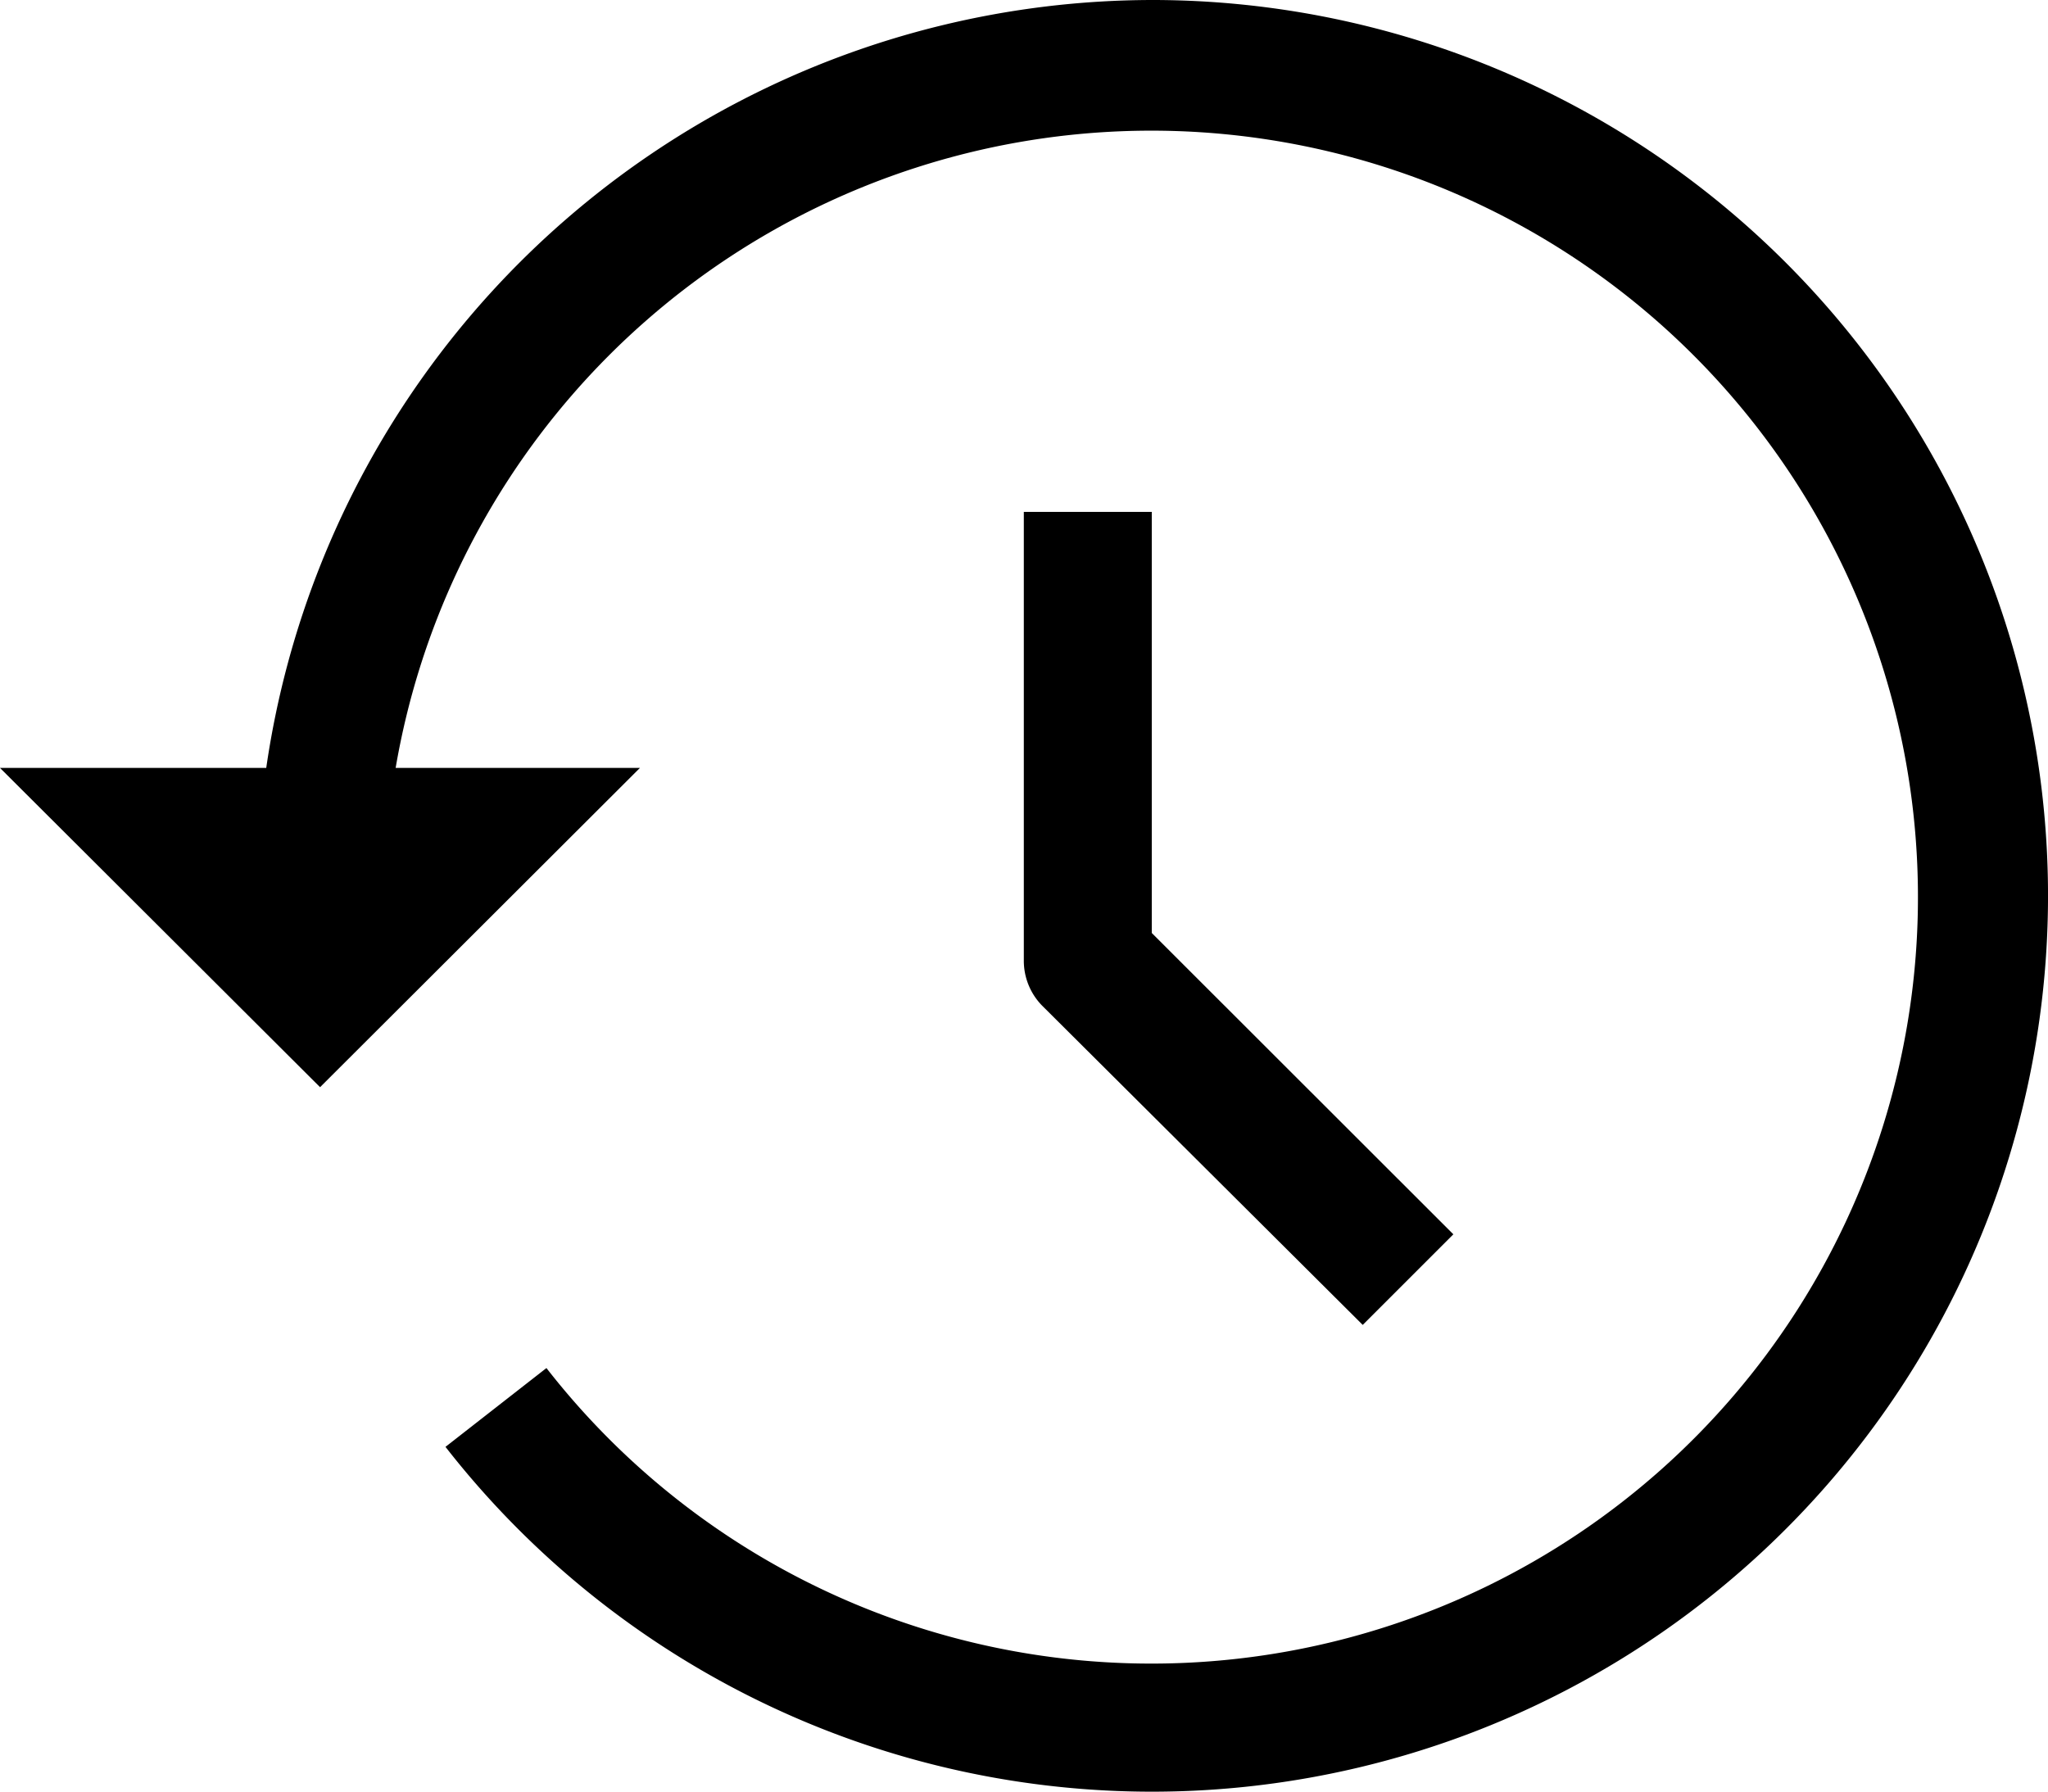 <svg xmlns="http://www.w3.org/2000/svg" viewBox="0 0 113 98.88"><title>icon_company_03</title><g id="レイヤー_2" data-name="レイヤー 2"><g id="レイアウト"><path d="M56.49,28.25V53a3.54,3.54,0,0,0,1,2.49L75.19,73.12l5-5L63.55,51.49V28.25Z"/><path d="M63.56,0A49.47,49.47,0,0,0,14.69,42.38H0L17.66,60,35.31,42.38H21.83A42.3,42.3,0,1,1,30.15,75.5l-5.57,4.35A49.44,49.44,0,1,0,63.56,0Z"/></g></g></svg>
